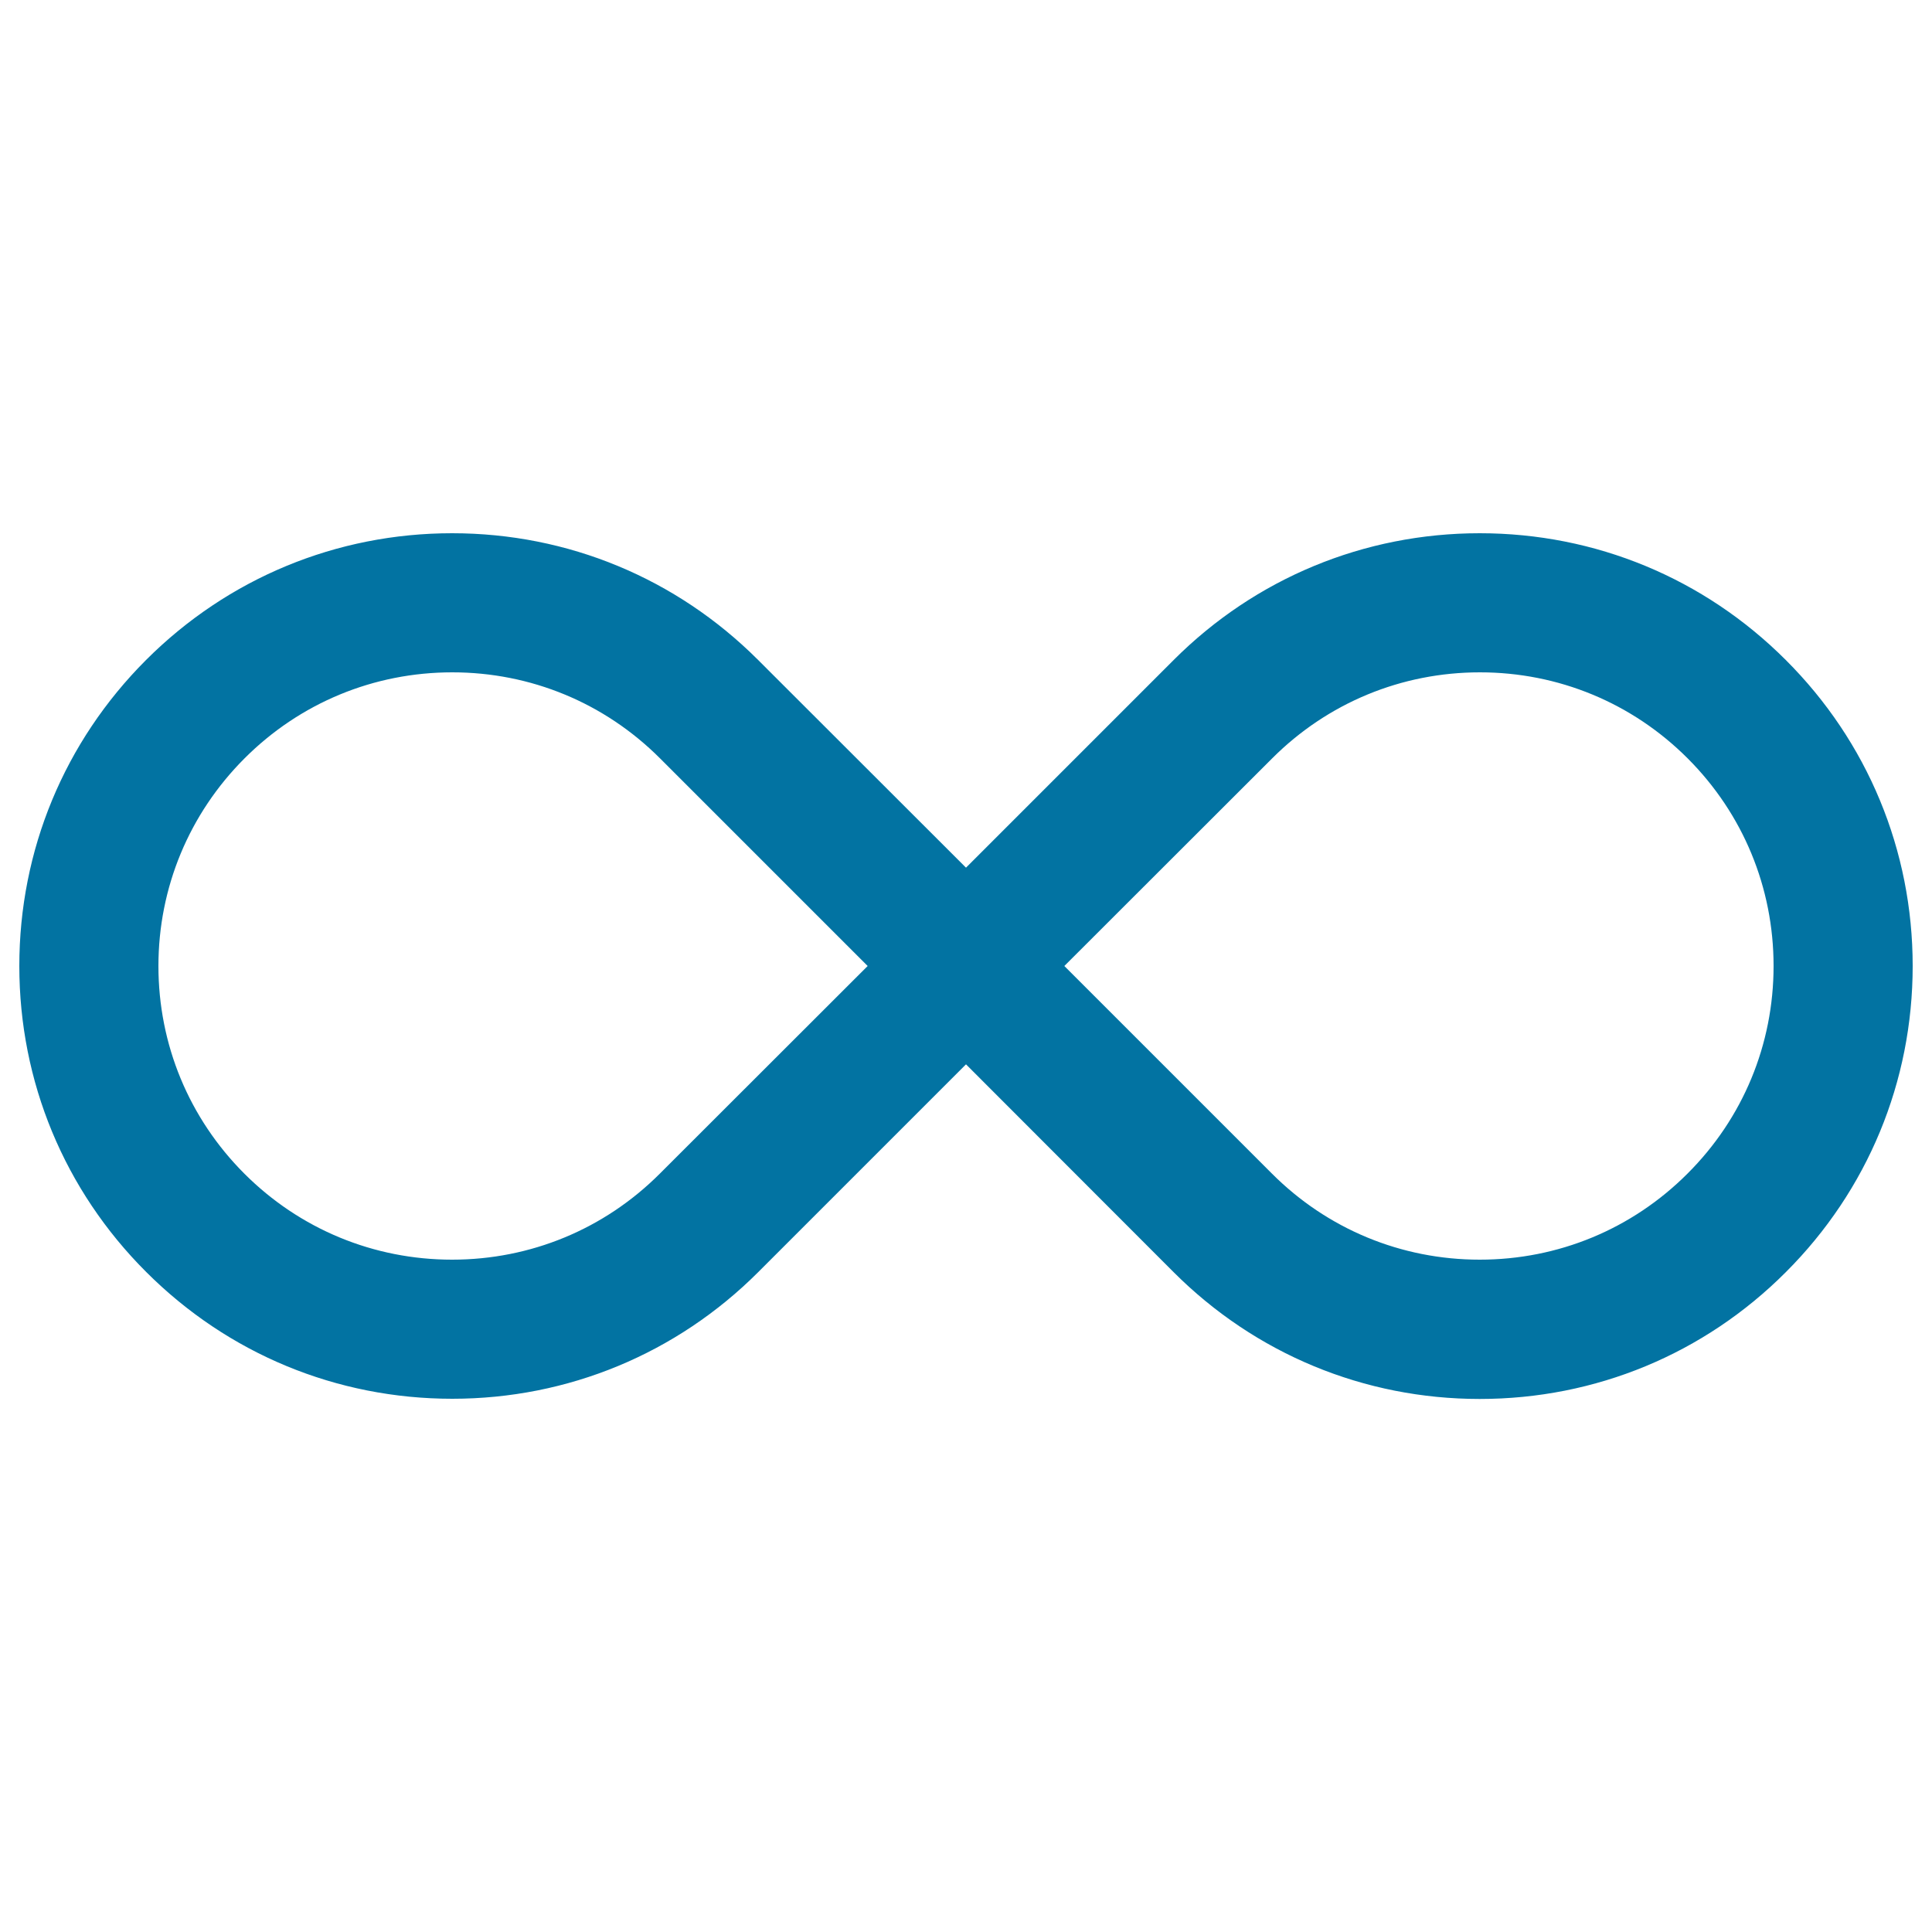<svg xmlns="http://www.w3.org/2000/svg" viewBox="0 0 1000 1000" style="fill:#0273a2">
<title>Infinite Sign SVG icon</title>
<g><g><path d="M234.1,723.2c59.6,0,115.7-23.2,157.9-65.4L500,549.8l108.1,108.1c42.2,42.2,98.2,65.4,157.9,65.4c59.6,0,115.7-23.2,157.9-65.4s65.4-98.2,65.4-157.9c0-59.6-23.2-115.7-65.4-157.9c-42.2-42.2-98.2-65.4-157.9-65.4c-59.6,0-115.7,23.2-157.9,65.4L500,450.2L391.9,342.1c-42.2-42.2-98.2-65.4-157.9-65.4c-59.6,0-115.7,23.2-157.9,65.4C34,384.3,10.8,440.4,10.8,500c0,59.6,23.2,115.7,65.4,157.9C118.4,700,174.4,723.2,234.1,723.2z M657.9,391.9c28.9-28.9,67.3-44.8,108.1-44.8c40.8,0,79.2,15.9,108.1,44.8c28.9,28.9,44.8,67.3,44.8,108.1s-15.9,79.2-44.8,108.1c-28.9,28.9-67.3,44.8-108.1,44.8c-40.8,0-79.2-15.9-108.1-44.8L549.8,500L657.9,391.9z M126,391.9c28.9-28.9,67.3-44.8,108.1-44.8c40.8,0,79.2,15.9,108.1,44.8L450.2,500L342.1,608.1c-28.9,28.9-67.3,44.8-108.1,44.8c-40.8,0-79.2-15.9-108.1-44.8S81.2,540.8,81.2,500C81.2,459.2,97.1,420.8,126,391.9z"/><path d="M765.9,724.1c-59.8,0-116.1-23.3-158.4-65.6L500,550.9L392.5,658.4c-42.3,42.3-98.6,65.6-158.4,65.6c-59.9,0-116.1-23.3-158.4-65.6C33.3,616.1,10,559.8,10,500c0-59.9,23.3-116.1,65.6-158.4c42.3-42.3,98.6-65.6,158.4-65.6c59.9,0,116.1,23.3,158.4,65.6L500,449.1l107.5-107.5c42.3-42.3,98.6-65.6,158.4-65.6c59.9,0,116.1,23.3,158.4,65.6C966.7,383.9,990,440.2,990,500c0,59.8-23.3,116.1-65.6,158.4C882.1,700.8,825.8,724.1,765.9,724.1z M500,548.6l108.7,108.7c42,42,97.9,65.1,157.3,65.1c59.4,0,115.3-23.1,157.3-65.1c42-42,65.1-97.9,65.1-157.3c0-59.4-23.1-115.3-65.1-157.3c-42-42-97.9-65.1-157.3-65.1c-59.4,0-115.3,23.1-157.3,65.1L500,451.4L391.3,342.7c-42-42-97.9-65.1-157.3-65.1c-59.4,0-115.3,23.1-157.3,65.1c-42,42-65.1,97.9-65.1,157.3c0,59.4,23.1,115.3,65.1,157.3c42,42,97.9,65.1,157.3,65.1c59.4,0,115.3-23.1,157.3-65.1L500,548.6z M765.9,653.7c-41,0-79.6-16-108.7-45L548.6,500l108.7-108.7c29-29,67.6-45,108.7-45c41,0,79.6,16,108.7,45c29,29,45,67.6,45,108.7c0,41-16,79.6-45,108.7C845.6,637.7,807,653.7,765.9,653.7z M550.9,500l107.5,107.5c28.7,28.7,66.9,44.5,107.5,44.5s78.8-15.8,107.5-44.5C902.2,578.8,918,540.6,918,500s-15.8-78.8-44.5-107.5c-28.7-28.7-66.9-44.5-107.5-44.5s-78.8,15.8-107.5,44.5L550.9,500z M234.1,653.7c-41,0-79.6-16-108.7-45c-29-29-45-67.6-45-108.7c0-41,16-79.6,45-108.7c29-29,67.6-45,108.7-45s79.6,16,108.7,45L451.4,500L342.7,608.7C313.7,637.7,275.1,653.7,234.1,653.7z M234.1,348c-40.6,0-78.8,15.8-107.5,44.5C97.9,421.2,82,459.4,82,500c0,40.6,15.8,78.8,44.5,107.5c28.7,28.7,66.9,44.5,107.5,44.5c40.6,0,78.8-15.8,107.5-44.5L449.1,500L341.6,392.5C312.9,363.8,274.7,348,234.1,348z"/></g></g>
</svg>